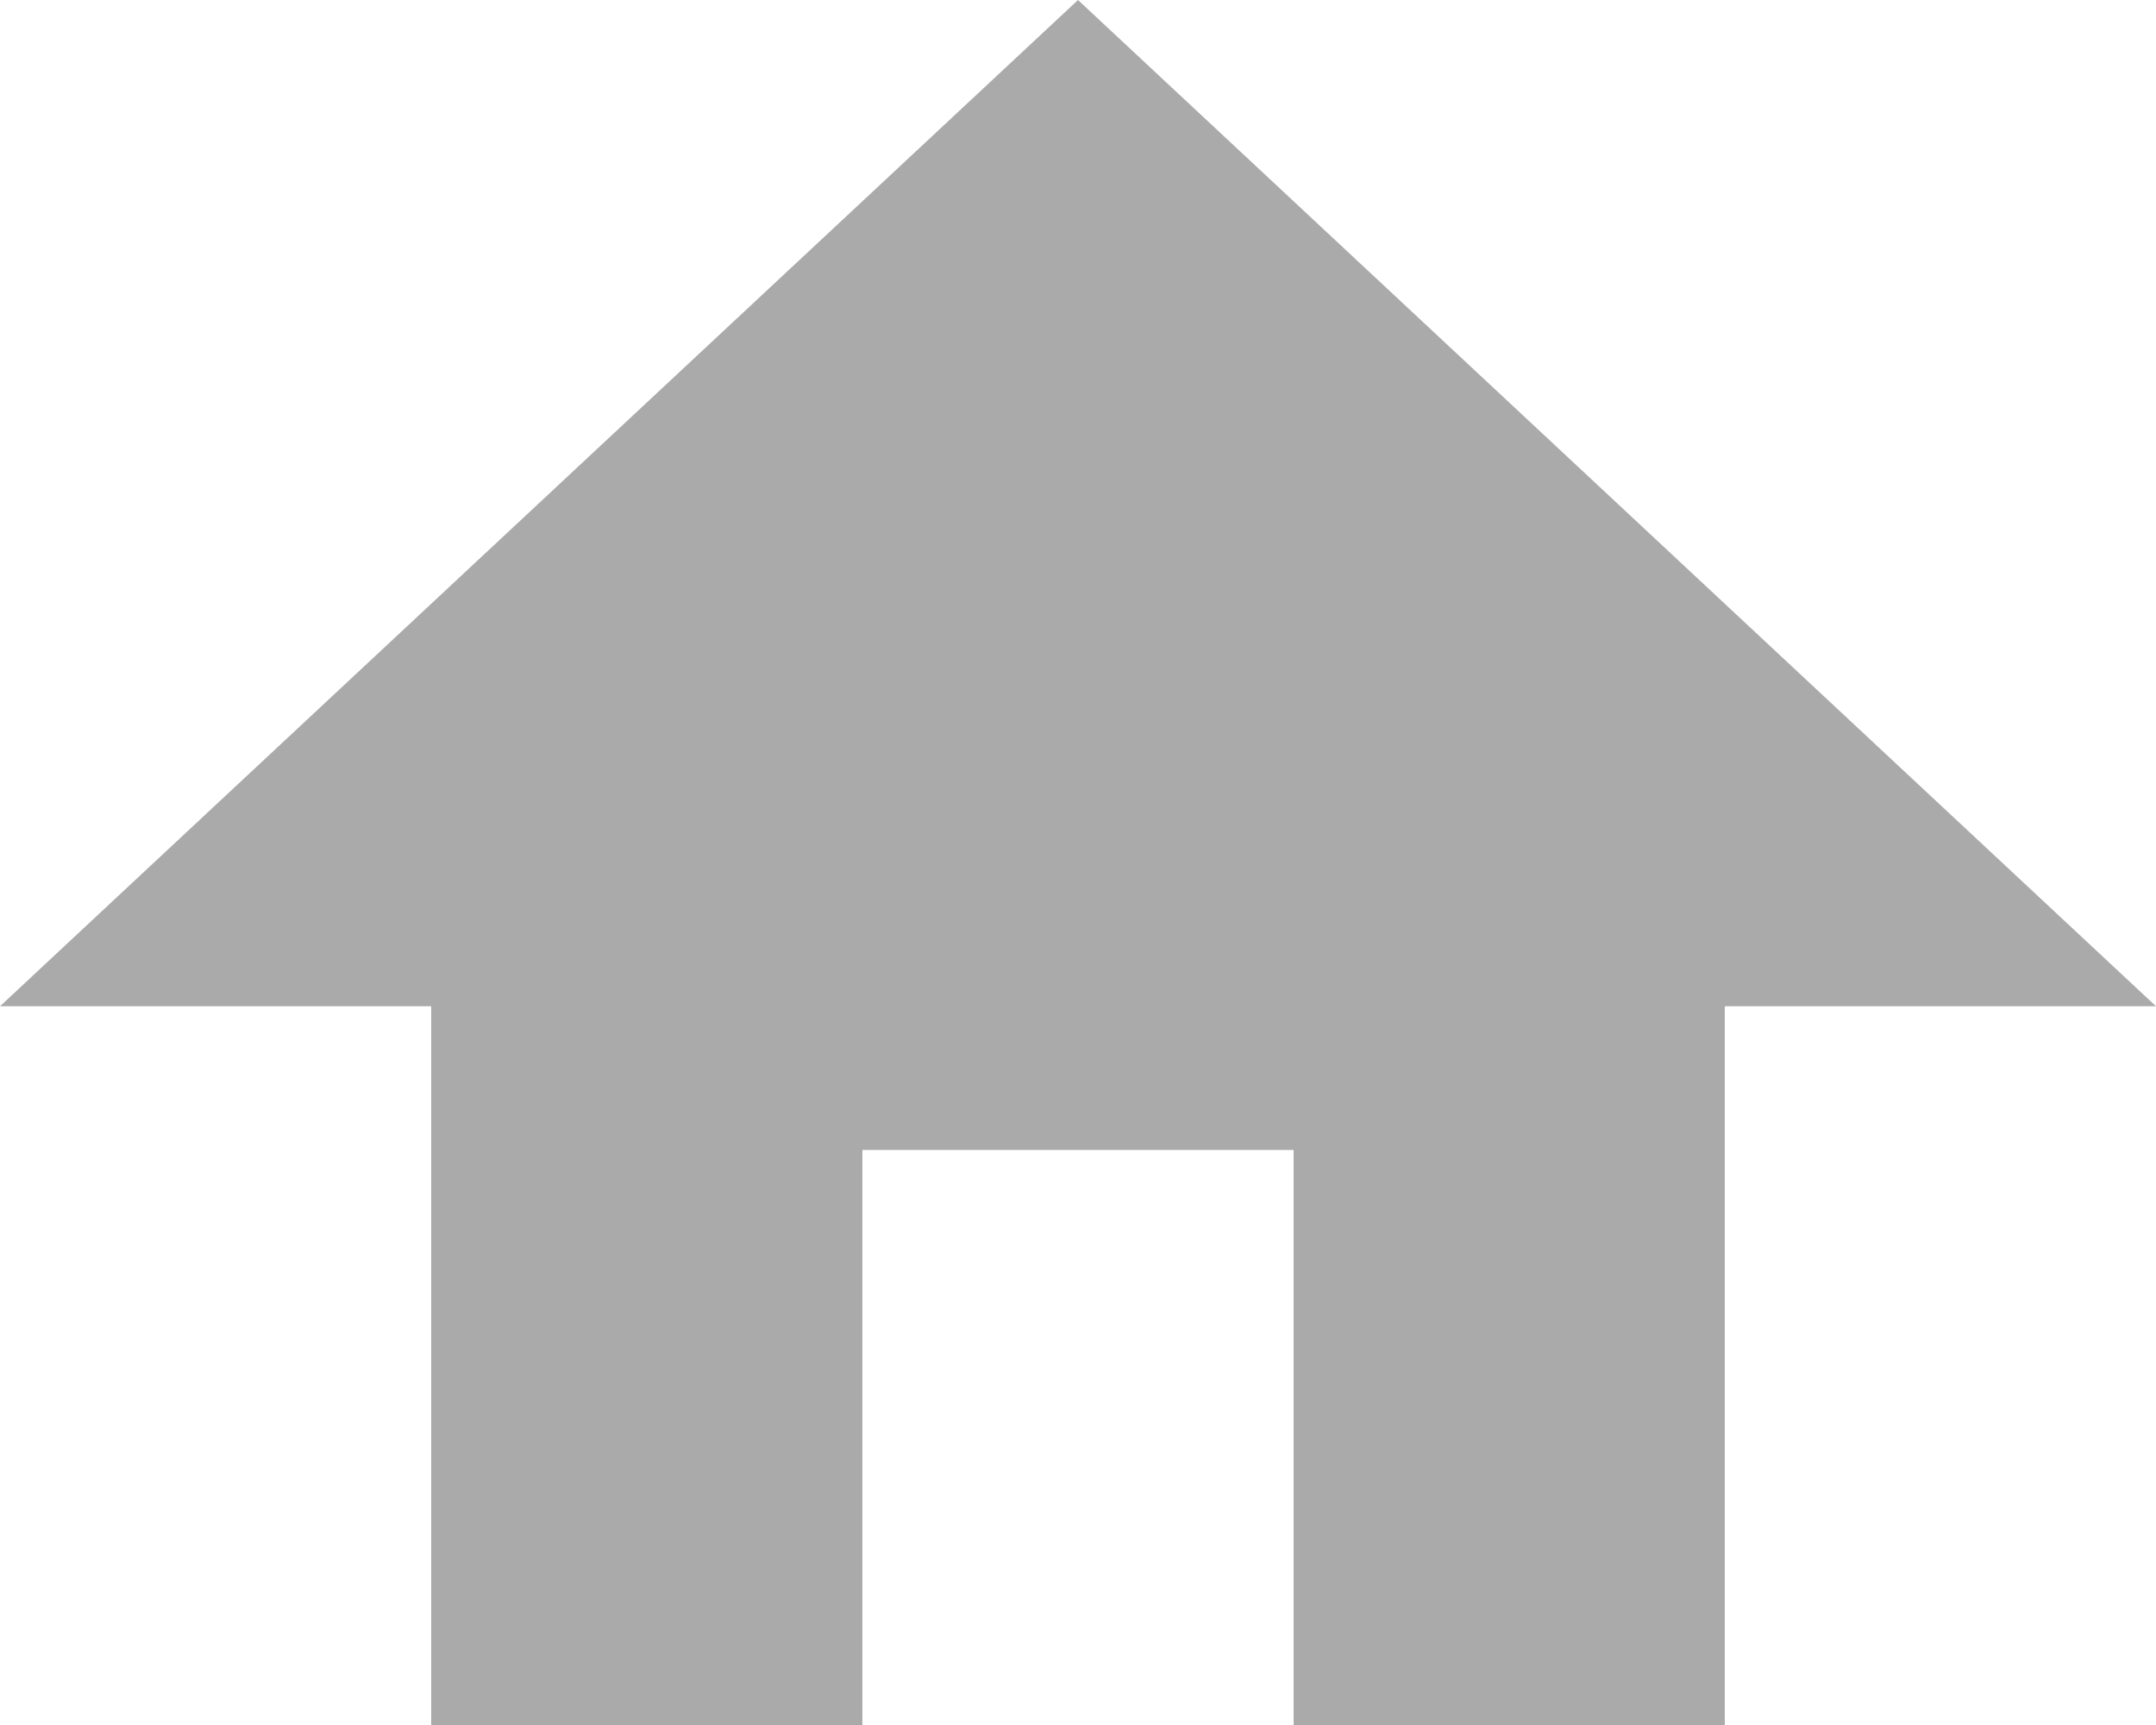 <svg xmlns="http://www.w3.org/2000/svg" viewBox="0 0 15 12"><defs><style>.cls-1,.cls-2{fill:#aaa;}.cls-2{fill-rule:evenodd;}</style></defs><title>アセット 1</title><g id="レイヤー_2" data-name="レイヤー 2"><g id="グループ_1" data-name="グループ 1"><path id="長方形_1118" data-name="長方形 1118" class="cls-1" d="M3,6H6v6H3Z"/><path id="長方形_1118_のコピー" data-name="長方形 1118 のコピー" class="cls-1" d="M9,6h3v6H9Z"/><path id="長方形_1118_のコピー_2" data-name="長方形 1118 のコピー 2" class="cls-1" d="M5,6h5V8H5Z"/><path id="長方形_1119" data-name="長方形 1119" class="cls-2" d="M7.5,0,15,7H0Z"/></g></g></svg>